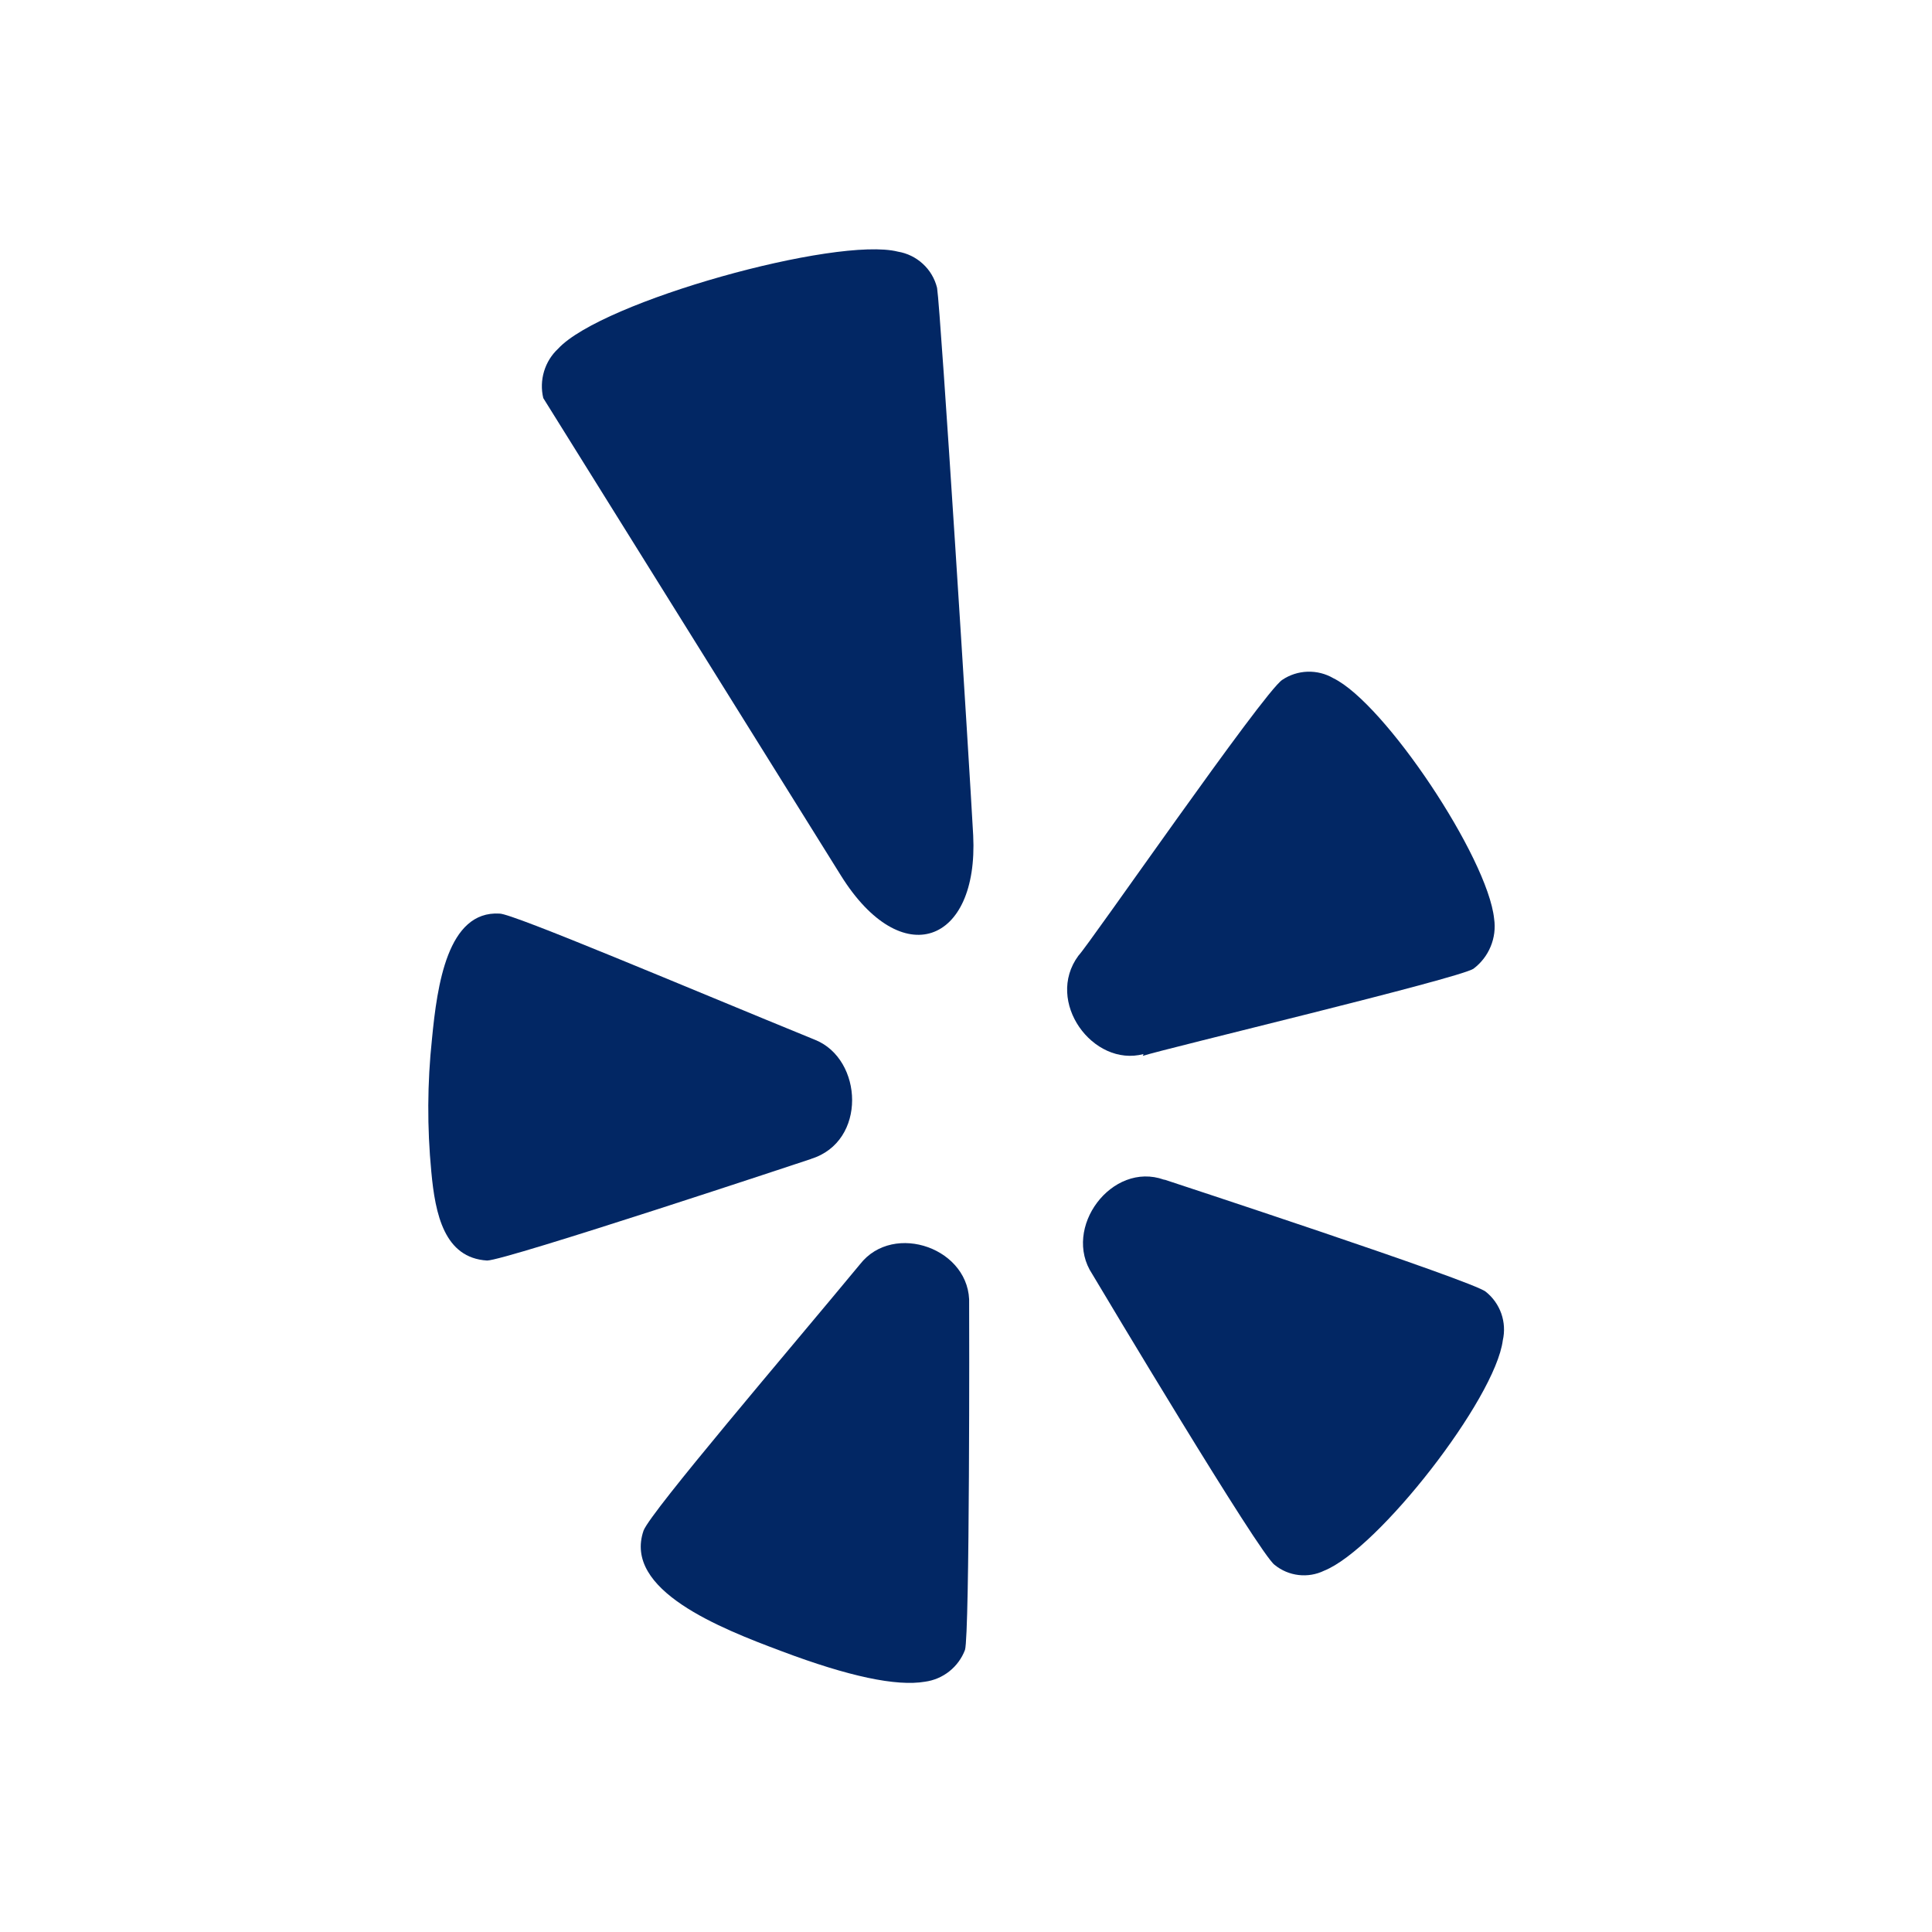 <?xml version="1.0" encoding="UTF-8"?>
<svg xmlns="http://www.w3.org/2000/svg" width="40" height="40" viewBox="0 0 40 40" fill="none">
  <path d="M20.065 27.007C20.114 25.852 18.501 25.281 17.805 26.176C16.305 27.989 13.489 31.279 13.325 31.687C12.896 32.922 14.908 33.71 16.184 34.187C17.57 34.709 18.559 34.919 19.151 34.818C19.335 34.793 19.509 34.719 19.655 34.603C19.801 34.487 19.913 34.334 19.979 34.16C20.078 33.842 20.068 27.277 20.065 27.007Z" fill="#022764"></path>
  <path d="M19.399 5.952C19.351 5.763 19.249 5.592 19.105 5.461C18.961 5.329 18.783 5.242 18.59 5.21C17.317 4.889 12.459 6.238 11.556 7.219C11.418 7.347 11.318 7.509 11.264 7.689C11.21 7.869 11.204 8.059 11.248 8.242L17.412 18.13C18.671 20.145 20.26 19.538 20.149 17.297C20.069 15.816 19.478 6.451 19.402 5.968L19.399 5.952Z" fill="#022764"></path>
  <path d="M16.79 23.994C17.955 23.635 17.869 21.928 16.876 21.529C14.233 20.45 10.621 18.915 10.344 18.915C9.265 18.85 9.051 20.399 8.944 21.507C8.846 22.422 8.842 23.345 8.93 24.261C9.011 25.143 9.2 26.044 10.085 26.098C10.465 26.098 16.739 24.013 16.795 23.994H16.79Z" fill="#022764"></path>
  <path d="M30.506 20.057C30.663 19.939 30.787 19.78 30.862 19.598C30.938 19.415 30.963 19.216 30.934 19.021C30.802 17.756 28.671 14.56 27.606 14.042C27.444 13.947 27.258 13.901 27.071 13.907C26.883 13.913 26.701 13.972 26.546 14.077C26.147 14.347 22.54 19.571 22.327 19.787C21.626 20.736 22.629 22.101 23.676 21.823L23.66 21.861C24.086 21.718 30.185 20.264 30.506 20.057Z" fill="#022764"></path>
  <path d="M24.099 24.424C23.02 24.036 21.981 25.425 22.615 26.38C22.796 26.685 26.087 32.195 26.391 32.4C26.533 32.516 26.705 32.588 26.887 32.609C27.068 32.63 27.252 32.599 27.416 32.519C28.536 32.071 30.958 28.964 31.114 27.75C31.156 27.566 31.145 27.374 31.083 27.196C31.02 27.018 30.909 26.861 30.761 26.744C30.518 26.526 24.112 24.424 24.112 24.424H24.099Z" fill="#022764"></path>
</svg>
